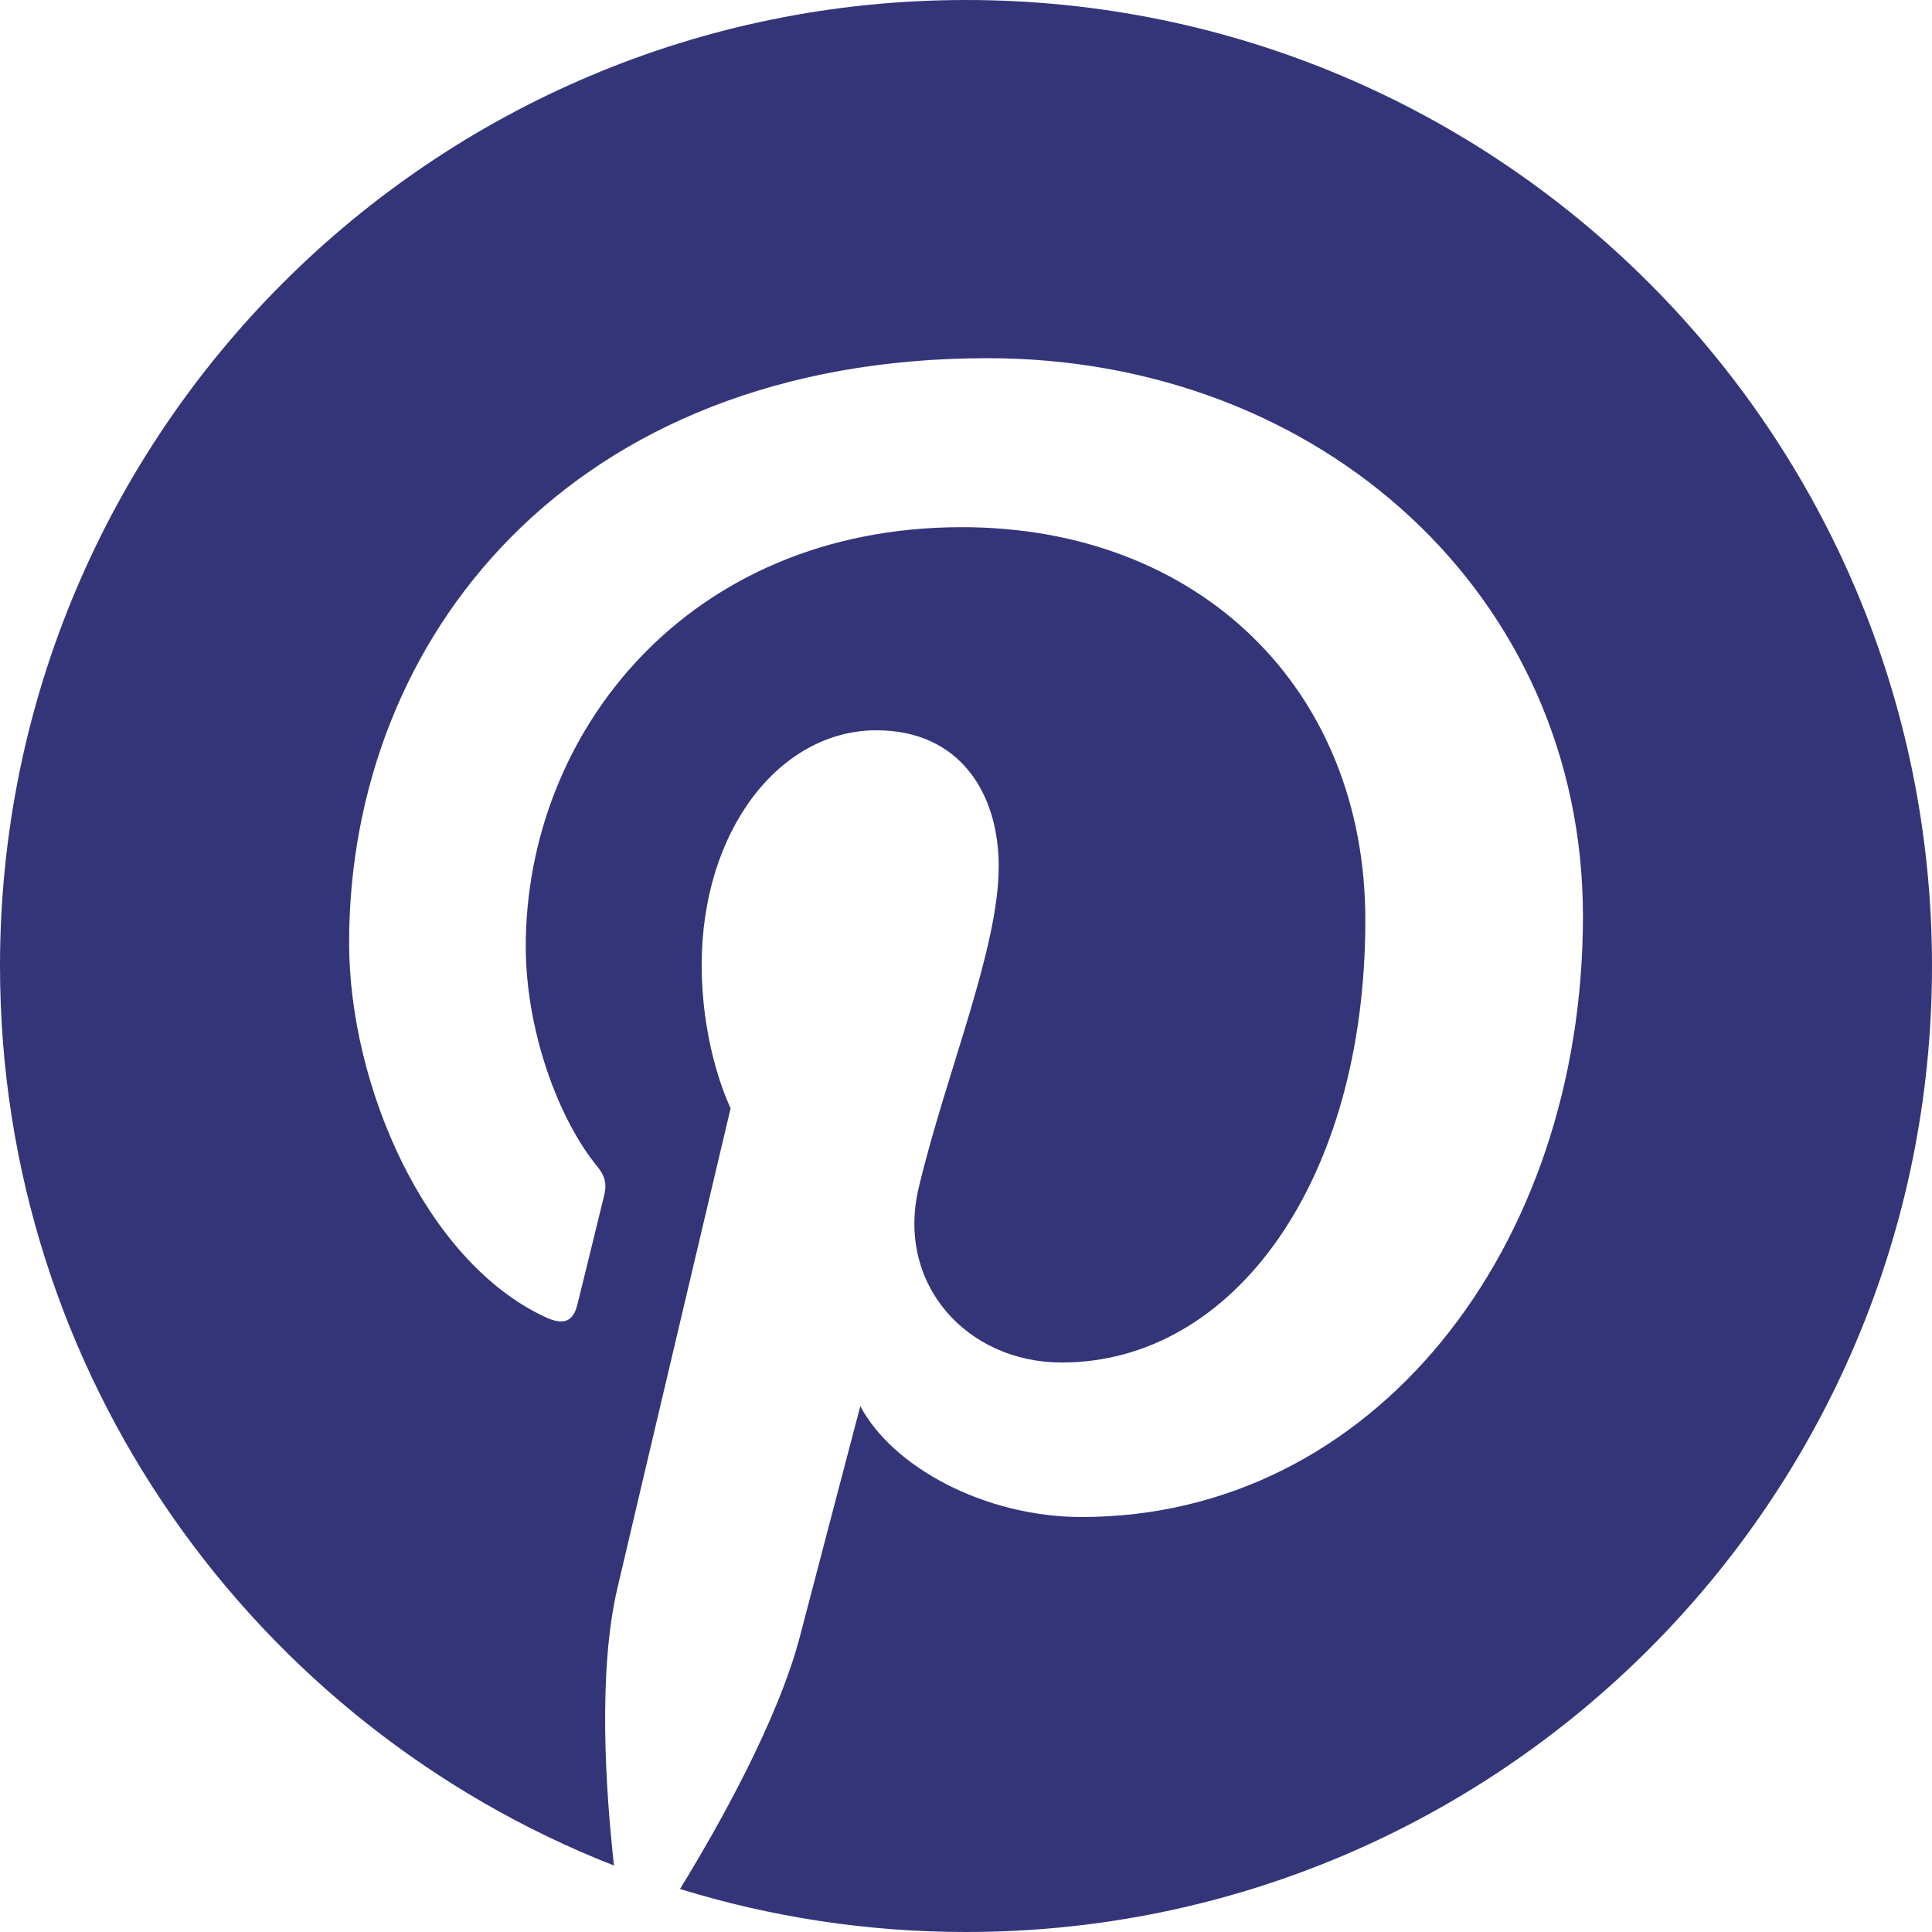 <?xml version="1.0" encoding="utf-8"?>
<svg xmlns="http://www.w3.org/2000/svg" width="30" height="30" viewBox="0 0 30 30" fill="none">
<g id="Group">
<g id="Group_2">
<path id="Vector" d="M15 0C6.716 0 0 6.716 0 15C0 21.355 3.954 26.782 9.534 28.968C9.402 27.781 9.284 25.96 9.586 24.665C9.859 23.495 11.345 17.209 11.345 17.209C11.345 17.209 10.896 16.31 10.896 14.982C10.896 12.896 12.105 11.34 13.61 11.34C14.89 11.34 15.508 12.301 15.508 13.453C15.508 14.74 14.689 16.664 14.265 18.446C13.911 19.94 15.014 21.157 16.486 21.157C19.152 21.157 21.201 18.346 21.201 14.289C21.201 10.697 18.621 8.186 14.936 8.186C10.669 8.186 8.164 11.387 8.164 14.696C8.164 15.985 8.66 17.367 9.28 18.12C9.402 18.269 9.42 18.399 9.384 18.55C9.27 19.024 9.018 20.043 8.967 20.251C8.902 20.526 8.75 20.584 8.466 20.451C6.593 19.579 5.421 16.84 5.421 14.64C5.421 9.909 8.859 5.562 15.332 5.562C20.536 5.562 24.58 9.27 24.58 14.226C24.58 19.396 21.32 23.556 16.796 23.556C15.276 23.556 13.848 22.766 13.359 21.834C13.359 21.834 12.606 24.698 12.424 25.4C12.085 26.703 11.171 28.336 10.559 29.332C11.963 29.765 13.454 30 15 30C23.284 30 30 23.284 30 15C30 6.716 23.284 0 15 0Z" fill="#343579"/>
</g>
</g>
</svg>